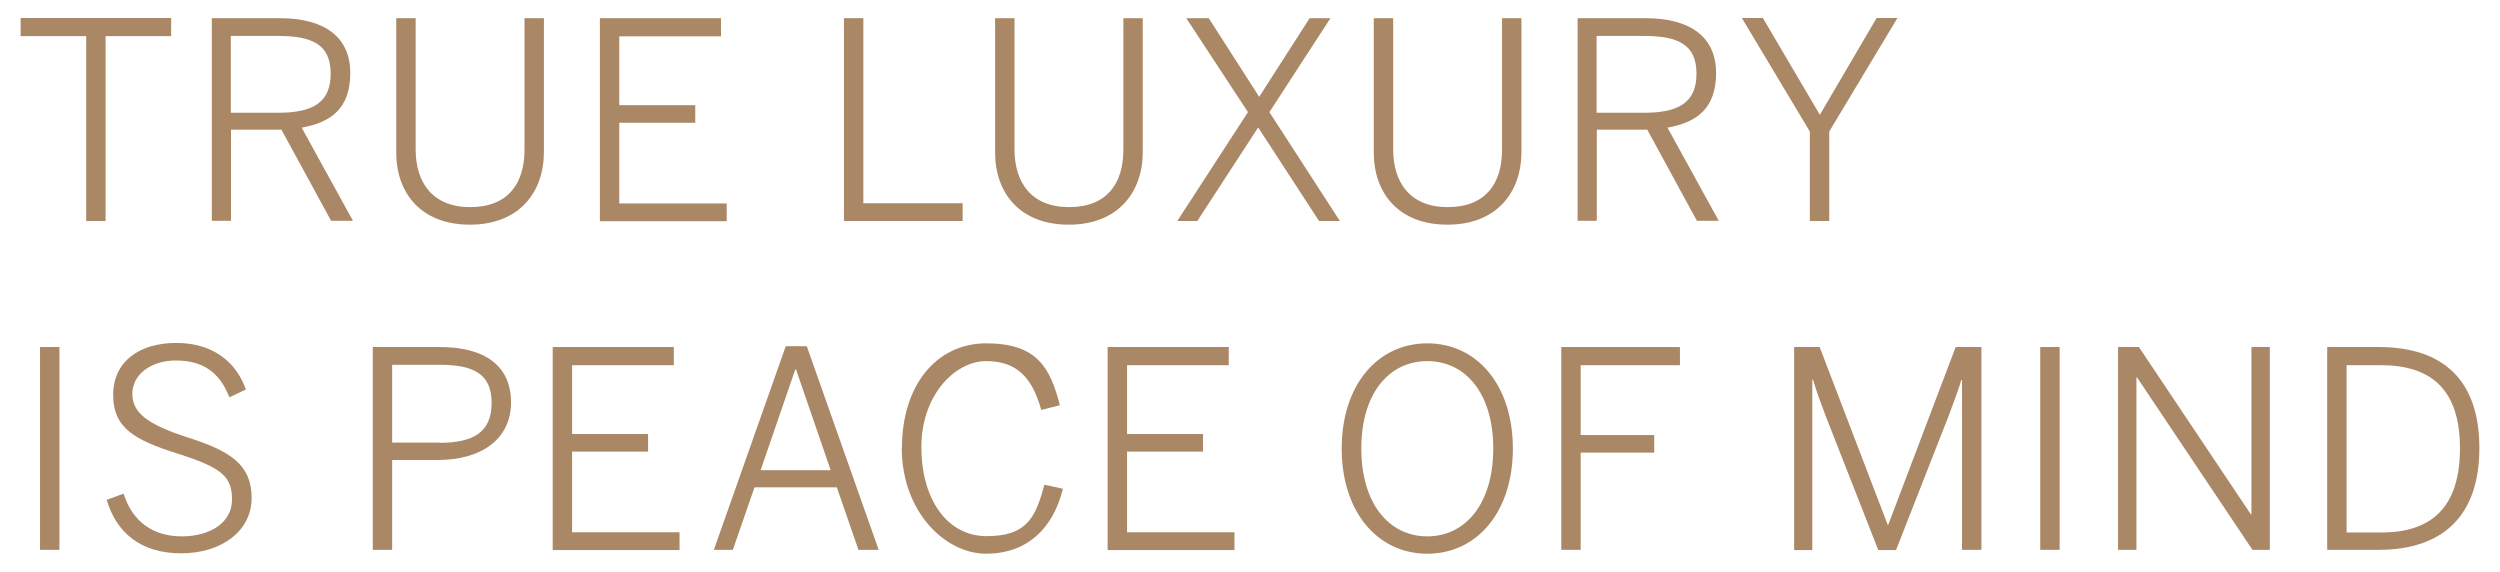 <?xml version="1.0" encoding="UTF-8"?>
<svg xmlns="http://www.w3.org/2000/svg" version="1.1" viewBox="0 0 1224 280">
  <defs>
    <style>
      .cls-1 {
        fill: #a86;
      }
    </style>
  </defs>
  <!-- Generator: Adobe Illustrator 28.7.1, SVG Export Plug-In . SVG Version: 1.2.0 Build 142)  -->
  <g>
    <g id="Layer_1">
      <g>
        <path class="cls-1" d="M42.2,17.7H10.1v-8.9h73.7v8.9h-32.1v90.5h-9.5V17.7Z"/>
        <path class="cls-1" d="M103.7,8.9h33.3c22.1,0,34.5,9.4,34.5,26.8s-9.4,24.2-23.8,26.8l25.1,45.6h-10.7l-24.3-44.6h-24.7v44.6h-9.4V8.9ZM136.3,55.2c16.4,0,25.6-4.7,25.6-19.1s-9.1-18.5-25.8-18.5h-23.1v37.6h23.2Z"/>
        <path class="cls-1" d="M194,74.6V8.9h9.5v64.2c0,16.2,8.2,28.3,26.7,28.3s26.6-11.5,26.6-28.1V8.9h9.5v65.5c0,19.7-12.1,35.6-36.2,35.6s-36.1-15.6-36.1-35.3Z"/>
        <path class="cls-1" d="M293.7,8.9h59.3v8.9h-49.8v33.7h37.2v8.6h-37.2v39.5h52.6v8.7h-62.1V8.9Z"/>
        <path class="cls-1" d="M413.2,8.9h9.5v90.6h48.6v8.7h-58.1V8.9Z"/>
        <path class="cls-1" d="M487.2,74.6V8.9h9.5v64.2c0,16.2,8.2,28.3,26.7,28.3s26.6-11.5,26.6-28.1V8.9h9.5v65.5c0,19.7-12.1,35.6-36.2,35.6s-36.1-15.6-36.1-35.3Z"/>
        <path class="cls-1" d="M611,54.9l-30.2-46h11l24.7,38.5,24.7-38.5h10.2l-29.9,46,34.5,53.3h-10.2l-29.8-45.8-29.8,45.8h-9.8l34.6-53.3Z"/>
        <path class="cls-1" d="M672.6,74.6V8.9h9.5v64.2c0,16.2,8.2,28.3,26.7,28.3s26.6-11.5,26.6-28.1V8.9h9.5v65.5c0,19.7-12.1,35.6-36.2,35.6s-36.1-15.6-36.1-35.3Z"/>
        <path class="cls-1" d="M772.4,8.9h33.3c22.1,0,34.5,9.4,34.5,26.8s-9.4,24.2-23.8,26.8l25.1,45.6h-10.7l-24.3-44.6h-24.7v44.6h-9.4V8.9ZM805,55.2c16.4,0,25.6-4.7,25.6-19.1s-9.1-18.5-25.8-18.5h-23.1v37.6h23.2Z"/>
        <path class="cls-1" d="M886.1,64.4l-33.3-55.6h10.3l27.9,47.4,27.8-47.4h10.2l-33.4,55.6v43.8h-9.5v-43.8Z"/>
        <path class="cls-1" d="M19.6,169.9h9.5v99.3h-9.5v-99.3Z"/>
        <path class="cls-1" d="M52,244.8l8.5-3.1c4.4,13.8,14.5,20.9,28.5,20.9s24.6-6.8,24.6-18-5-15.6-26-22.3c-21.3-6.7-32.2-12.5-32.2-28.9s12.8-25.5,30.9-25.5,29.4,9.5,34.1,22.8l-8.1,3.8c-5-12.9-13.7-18-26.2-18s-21.3,7.1-21.3,16.2,6.6,14.9,27.5,21.6c20.7,6.6,30.9,13.4,30.9,29.5s-14.6,27.1-34.5,27.1-31.8-10.2-36.5-26.3Z"/>
        <path class="cls-1" d="M182.4,169.9h33c21.6,0,34.8,8.9,34.8,27.1s-14.8,28.2-35.7,28.2h-22.5v44h-9.5v-99.3ZM215.2,216.8c16.4,0,25.5-5.1,25.5-19.5s-9-18.7-25.6-18.7h-23.1v38.1h23.2Z"/>
        <path class="cls-1" d="M270.6,169.9h59.3v8.9h-49.8v33.7h37.2v8.6h-37.2v39.5h52.6v8.7h-62.1v-99.3Z"/>
        <path class="cls-1" d="M384.7,169.5h10.3l35.2,99.7h-9.9l-10.6-30.6h-40.3l-10.6,30.6h-9.3l35.2-99.7ZM406.7,230.2l-17-49.4h-.3l-17,49.4h34.4Z"/>
        <path class="cls-1" d="M441.6,219.2c0-30.1,16.5-51.1,41.3-51.1s31.3,11.9,36,30.3l-9.1,2.3c-4.4-15.7-11.8-23.9-27-23.9s-31.7,16.6-31.7,42.1,12.6,43.6,31.9,43.6,24-8.6,28.3-25.2l9.1,2c-4.8,19.6-17.7,31.8-37.6,31.8s-41.3-20.3-41.3-51.9Z"/>
        <path class="cls-1" d="M542.3,169.9h59.3v8.9h-49.8v33.7h37.2v8.6h-37.2v39.5h52.6v8.7h-62.1v-99.3Z"/>
        <path class="cls-1" d="M656.9,219.6c0-31.1,17.6-51.5,41.9-51.5s41.9,20.4,41.9,51.5-17.6,51.5-41.9,51.5-41.9-20.4-41.9-51.5ZM731.1,219.6c0-27-13.6-42.8-32.3-42.8s-32.3,15.8-32.3,42.8,13.6,43,32.3,43,32.3-16,32.3-43Z"/>
        <path class="cls-1" d="M764.4,169.9h58.1v8.9h-48.6v34.2h36v8.6h-36v47.6h-9.5v-99.3Z"/>
        <path class="cls-1" d="M878.6,169.9h12.3l33.3,87h.3l33-87h12.6v99.3h-9.5v-83.2h-.3c-1.3,4.4-3.8,11-6.2,17.5l-25.8,65.8h-8.7l-25.8-65.8c-2.4-6.4-4-10.6-6.2-17.7h-.3v83.5h-8.9v-99.3Z"/>
        <path class="cls-1" d="M998.9,169.9h9.5v99.3h-9.5v-99.3Z"/>
        <path class="cls-1" d="M1037,169.9h10.2l54.8,81.9h.3v-81.9h9v99.3h-8.5l-56.5-84.4h-.3v84.4h-9v-99.3Z"/>
        <path class="cls-1" d="M1139.4,169.9h25.1c32.3,0,49.4,16.8,49.4,49.5s-17.4,49.8-49.4,49.8h-25.1v-99.3ZM1166,260.7c24.6,0,38.4-12.5,38.4-41.2s-14-40.7-38.7-40.7h-16.8v81.9h17Z"/>
      </g>
    </g>
  </g>
</svg>